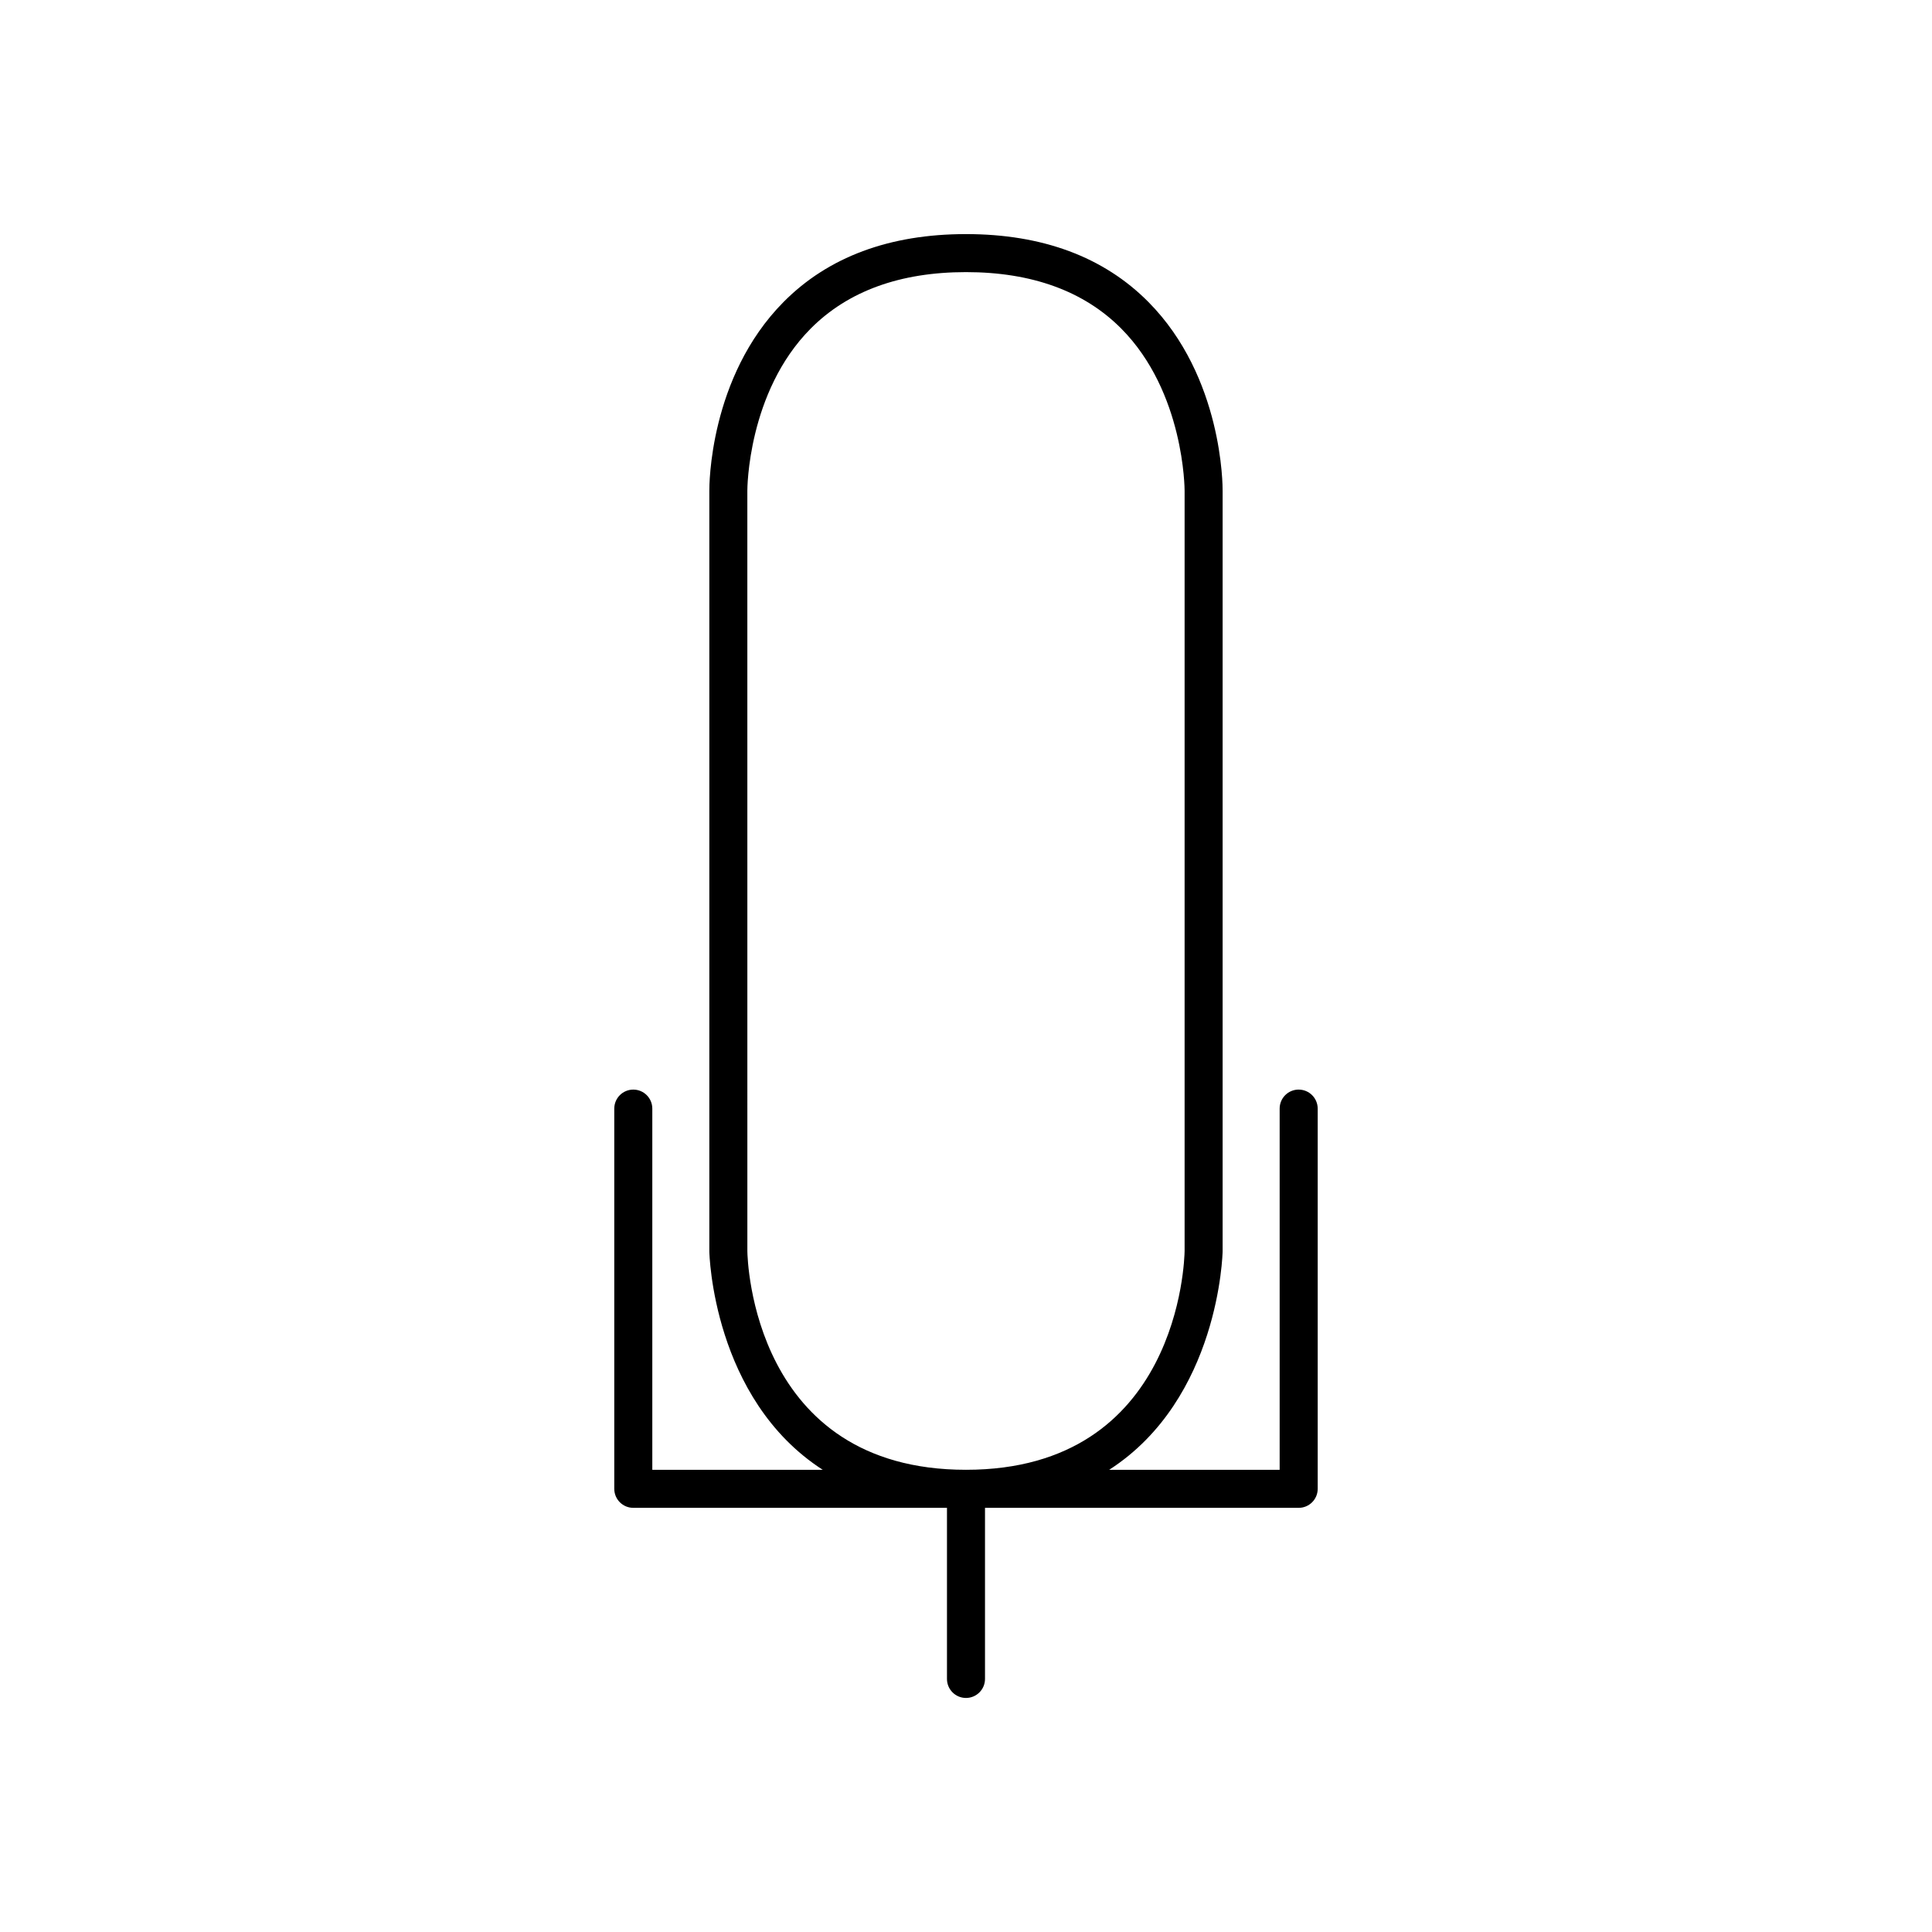<?xml version="1.0" encoding="UTF-8"?>
<!-- Uploaded to: ICON Repo, www.iconrepo.com, Generator: ICON Repo Mixer Tools -->
<svg fill="#000000" width="800px" height="800px" version="1.1" viewBox="144 144 512 512" xmlns="http://www.w3.org/2000/svg">
 <path d="m488.16 432.75c-2.781 0-5.039 2.254-5.039 5.039v95.723h-45.176c29.18-18.793 30.059-57.383 30.062-57.938v-201.47c0.012-1.223 0.074-30.137-19.652-50.059-11.828-11.949-28.098-18.008-48.359-18.008s-36.535 6.059-48.363 18.008c-19.727 19.922-19.664 48.836-19.652 50.008v201.58c0.004 0.512 0.887 39.094 30.059 57.883h-45.172v-95.723c0-2.781-2.254-5.039-5.039-5.039-2.781 0-5.039 2.254-5.039 5.039v100.76c0 2.781 2.254 5.039 5.039 5.039h83.129v45.344c0 2.781 2.254 5.039 5.039 5.039 2.781 0 5.039-2.254 5.039-5.039v-45.344h83.129c2.781 0 5.039-2.254 5.039-5.039v-100.76c-0.004-2.781-2.258-5.039-5.043-5.039zm-88.164 100.76c-56.469 0-57.906-55.633-57.938-57.938v-37.785l-0.004-163.78c-0.004-0.258 0.023-26.055 16.793-42.934 9.867-9.93 23.707-14.961 41.148-14.961 17.438 0 31.281 5.031 41.145 14.961 16.766 16.879 16.793 42.676 16.793 42.977v201.46c-0.031 2.367-1.469 58-57.938 58z"/>
</svg>